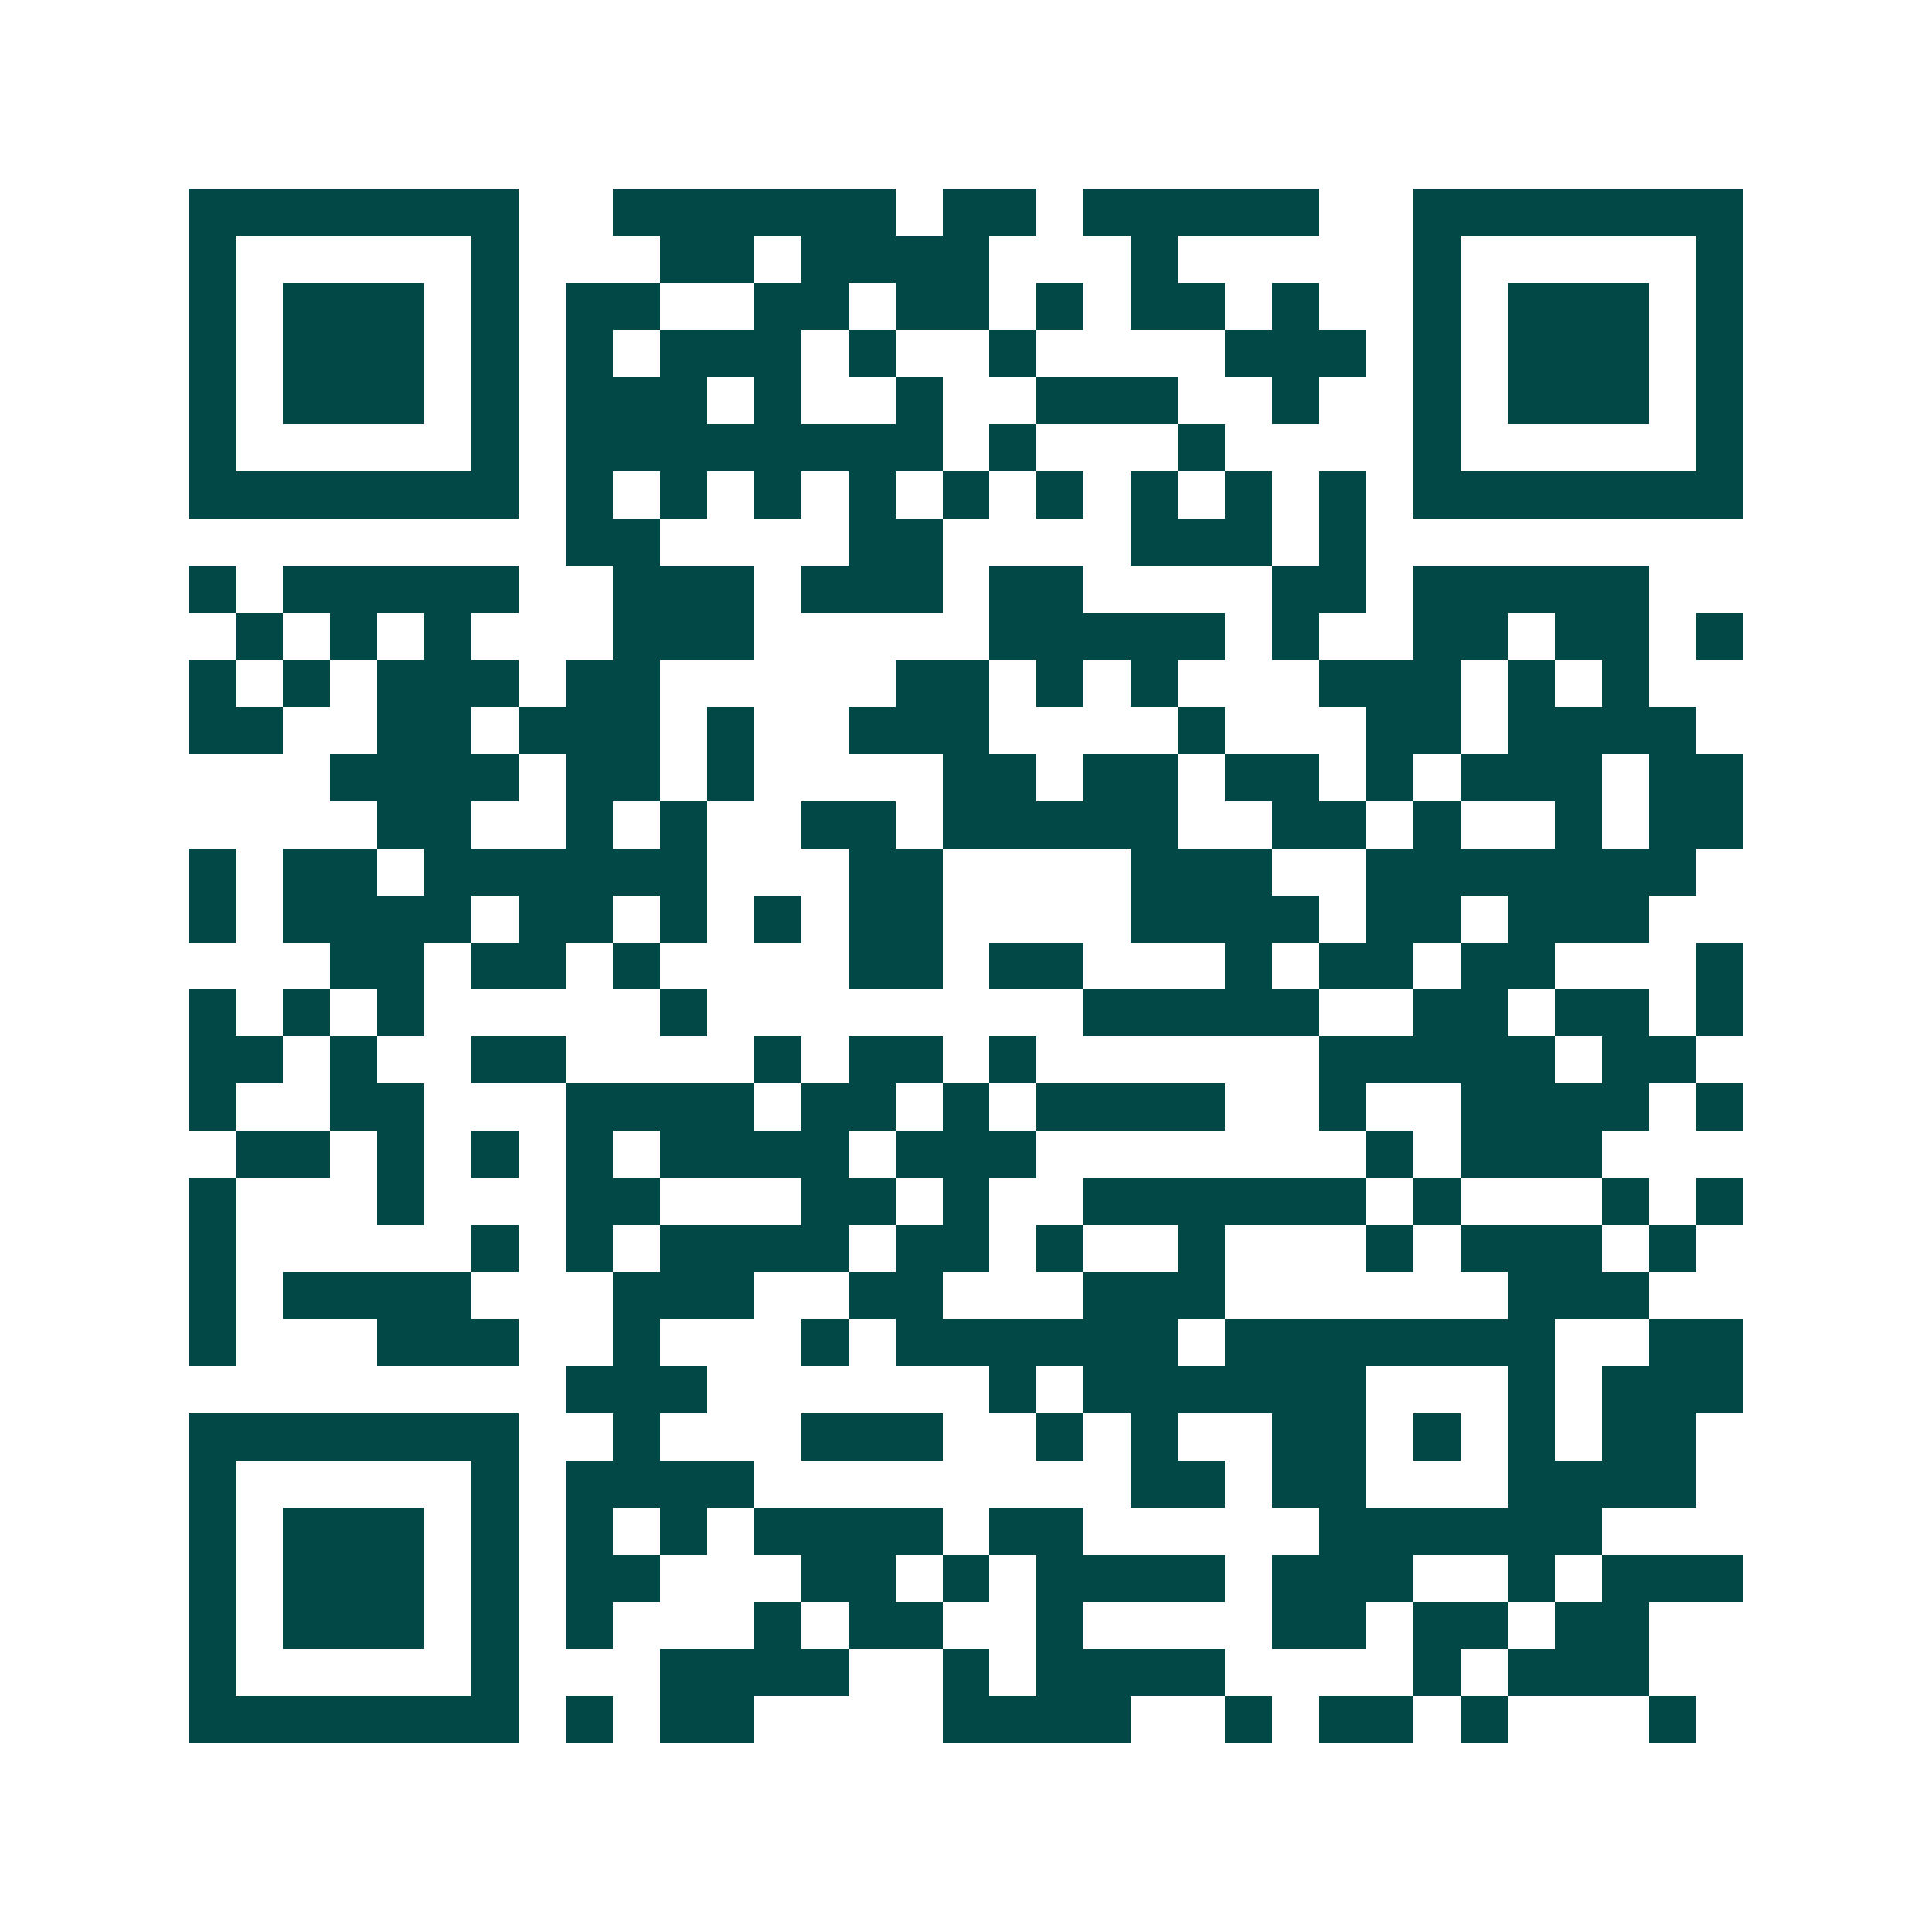 <svg xmlns="http://www.w3.org/2000/svg" width="200" height="200" viewBox="0 0 41 41" shape-rendering="crispEdges"><path fill="#ffffff" d="M0 0h41v41H0z"/><path stroke="#014847" d="M4 4.5h7m2 0h6m1 0h2m1 0h5m2 0h7M4 5.5h1m5 0h1m3 0h2m1 0h4m3 0h1m5 0h1m5 0h1M4 6.5h1m1 0h3m1 0h1m1 0h2m2 0h2m1 0h2m1 0h1m1 0h2m1 0h1m2 0h1m1 0h3m1 0h1M4 7.5h1m1 0h3m1 0h1m1 0h1m1 0h3m1 0h1m2 0h1m4 0h3m1 0h1m1 0h3m1 0h1M4 8.5h1m1 0h3m1 0h1m1 0h3m1 0h1m2 0h1m2 0h3m2 0h1m2 0h1m1 0h3m1 0h1M4 9.5h1m5 0h1m1 0h8m1 0h1m3 0h1m4 0h1m5 0h1M4 10.5h7m1 0h1m1 0h1m1 0h1m1 0h1m1 0h1m1 0h1m1 0h1m1 0h1m1 0h1m1 0h7M12 11.5h2m4 0h2m4 0h3m1 0h1M4 12.5h1m1 0h5m2 0h3m1 0h3m1 0h2m4 0h2m1 0h5M5 13.5h1m1 0h1m1 0h1m3 0h3m5 0h5m1 0h1m2 0h2m1 0h2m1 0h1M4 14.5h1m1 0h1m1 0h3m1 0h2m5 0h2m1 0h1m1 0h1m3 0h3m1 0h1m1 0h1M4 15.5h2m2 0h2m1 0h3m1 0h1m2 0h3m4 0h1m3 0h2m1 0h4M7 16.5h4m1 0h2m1 0h1m4 0h2m1 0h2m1 0h2m1 0h1m1 0h3m1 0h2M8 17.5h2m2 0h1m1 0h1m2 0h2m1 0h5m2 0h2m1 0h1m2 0h1m1 0h2M4 18.5h1m1 0h2m1 0h6m3 0h2m4 0h3m2 0h7M4 19.5h1m1 0h4m1 0h2m1 0h1m1 0h1m1 0h2m4 0h4m1 0h2m1 0h3M7 20.5h2m1 0h2m1 0h1m4 0h2m1 0h2m3 0h1m1 0h2m1 0h2m3 0h1M4 21.5h1m1 0h1m1 0h1m5 0h1m8 0h5m2 0h2m1 0h2m1 0h1M4 22.5h2m1 0h1m2 0h2m4 0h1m1 0h2m1 0h1m6 0h5m1 0h2M4 23.5h1m2 0h2m3 0h4m1 0h2m1 0h1m1 0h4m2 0h1m2 0h4m1 0h1M5 24.5h2m1 0h1m1 0h1m1 0h1m1 0h4m1 0h3m7 0h1m1 0h3M4 25.5h1m3 0h1m3 0h2m3 0h2m1 0h1m2 0h6m1 0h1m3 0h1m1 0h1M4 26.5h1m5 0h1m1 0h1m1 0h4m1 0h2m1 0h1m2 0h1m3 0h1m1 0h3m1 0h1M4 27.5h1m1 0h4m3 0h3m2 0h2m3 0h3m6 0h3M4 28.5h1m3 0h3m2 0h1m3 0h1m1 0h6m1 0h7m2 0h2M12 29.5h3m6 0h1m1 0h6m3 0h1m1 0h3M4 30.5h7m2 0h1m3 0h3m2 0h1m1 0h1m2 0h2m1 0h1m1 0h1m1 0h2M4 31.5h1m5 0h1m1 0h4m8 0h2m1 0h2m3 0h4M4 32.5h1m1 0h3m1 0h1m1 0h1m1 0h1m1 0h4m1 0h2m5 0h6M4 33.5h1m1 0h3m1 0h1m1 0h2m3 0h2m1 0h1m1 0h4m1 0h3m2 0h1m1 0h3M4 34.5h1m1 0h3m1 0h1m1 0h1m3 0h1m1 0h2m2 0h1m4 0h2m1 0h2m1 0h2M4 35.5h1m5 0h1m3 0h4m2 0h1m1 0h4m4 0h1m1 0h3M4 36.5h7m1 0h1m1 0h2m4 0h4m2 0h1m1 0h2m1 0h1m3 0h1"/></svg>
